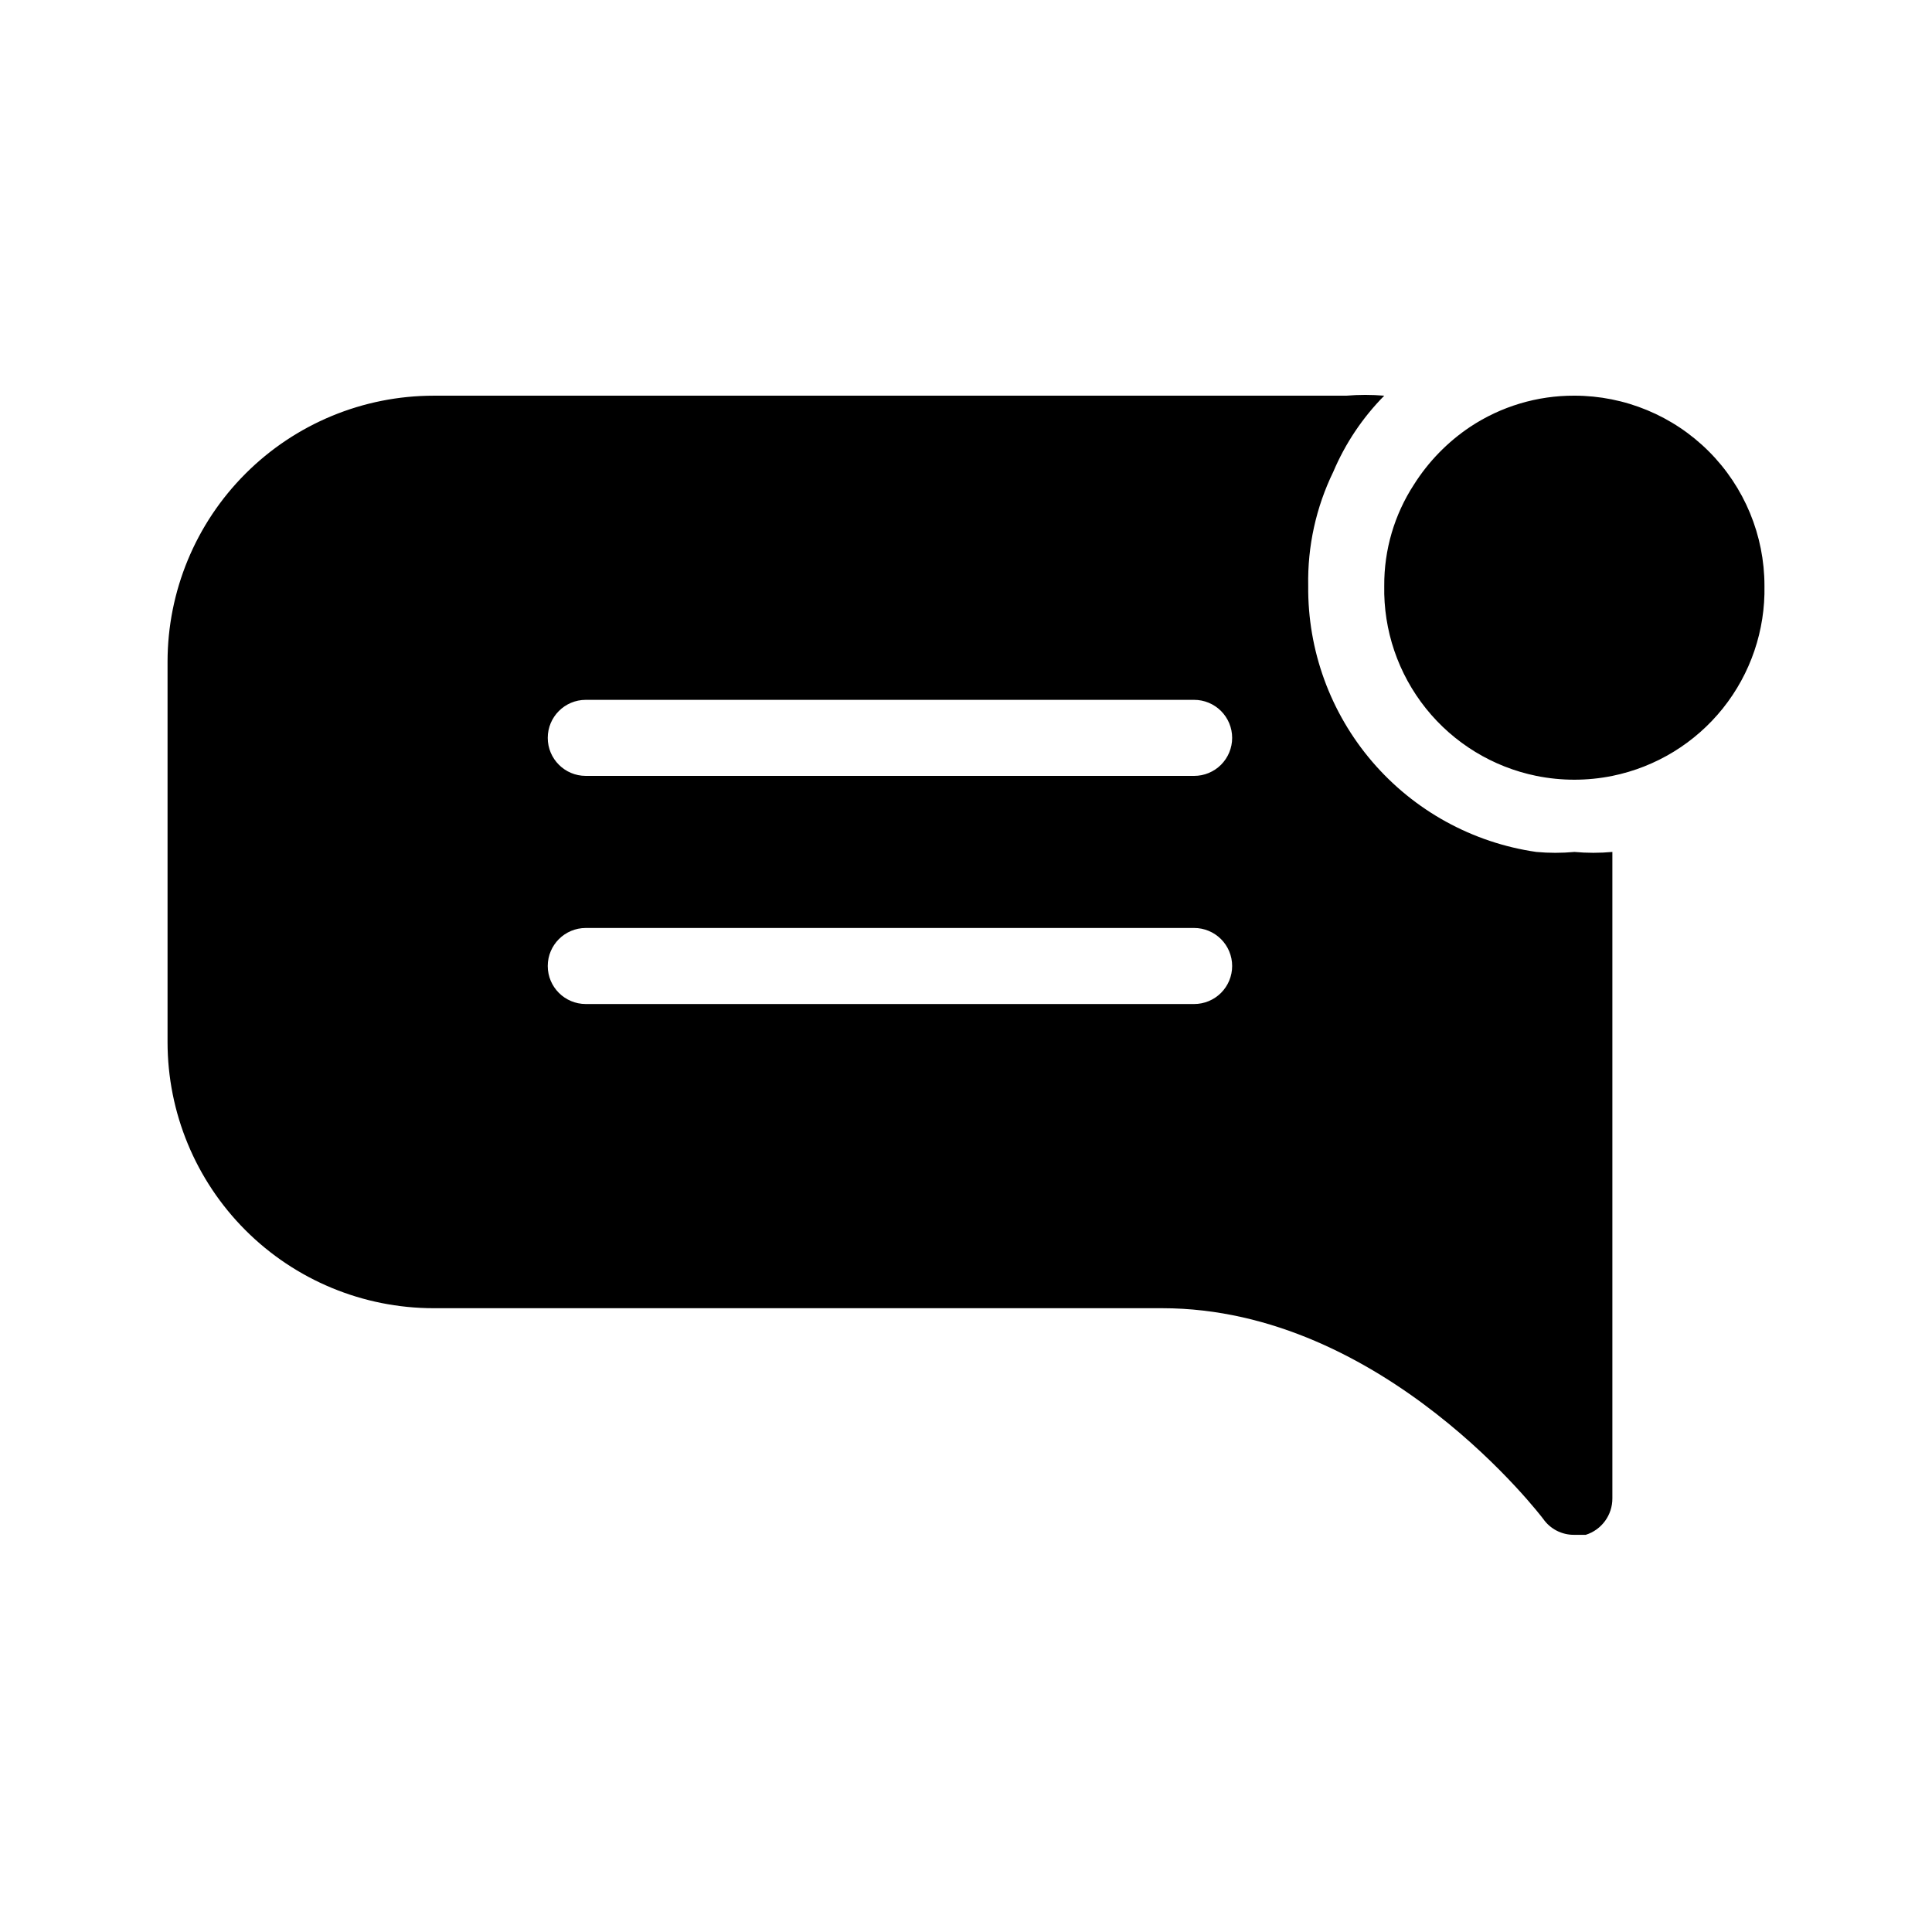 <?xml version="1.0" encoding="UTF-8"?>
<!-- Uploaded to: SVG Repo, www.svgrepo.com, Generator: SVG Repo Mixer Tools -->
<svg fill="#000000" width="800px" height="800px" version="1.1" viewBox="144 144 512 512" xmlns="http://www.w3.org/2000/svg">
 <path d="m611.6 299.24c0.238 11.785-3.664 23.281-11.027 32.488-7.367 9.203-17.727 15.535-29.277 17.891-6.648 1.348-13.5 1.348-20.152 0-11.551-2.356-21.91-8.688-29.273-17.891-7.363-9.207-11.27-20.703-11.031-32.488-0.059-9.512 2.672-18.832 7.859-26.805 3.844-6.094 8.926-11.312 14.914-15.316 8.18-5.426 17.789-8.301 27.609-8.262 13.359 0 26.176 5.309 35.625 14.758 9.445 9.445 14.754 22.262 14.754 35.625zm-50.379 70.531c3.352 0.309 6.723 0.309 10.074 0v171.3c0.027 4.422-2.832 8.344-7.051 9.672h-3.023c-3.289 0.051-6.387-1.535-8.262-4.231 0 0-42.121-55.824-100.96-55.824h-193.06c-18.707 0-36.648-7.43-49.875-20.656-13.23-13.23-20.66-31.168-20.66-49.875v-100.76c0-18.707 7.43-36.648 20.66-49.875 13.227-13.23 31.168-20.66 49.875-20.66h241.83c3.352-0.281 6.723-0.281 10.074 0-5.734 5.805-10.316 12.641-13.5 20.152-4.578 9.406-6.859 19.77-6.652 30.23-0.176 17.082 5.859 33.652 16.977 46.625 11.121 12.973 26.57 21.465 43.48 23.906 3.352 0.309 6.727 0.309 10.078 0zm-90.688 30.23c0-2.676-1.062-5.238-2.949-7.125-1.891-1.891-4.453-2.953-7.125-2.953h-161.22c-5.566 0-10.078 4.512-10.078 10.078 0 5.562 4.512 10.074 10.078 10.074h161.22c2.672 0 5.234-1.062 7.125-2.949 1.887-1.891 2.949-4.453 2.949-7.125zm0-60.457c0-2.676-1.062-5.238-2.949-7.125-1.891-1.891-4.453-2.953-7.125-2.953h-161.22c-5.566 0-10.078 4.512-10.078 10.078 0 5.562 4.512 10.074 10.078 10.074h161.22c2.672 0 5.234-1.062 7.125-2.949 1.887-1.891 2.949-4.453 2.949-7.125z"/>
</svg>
